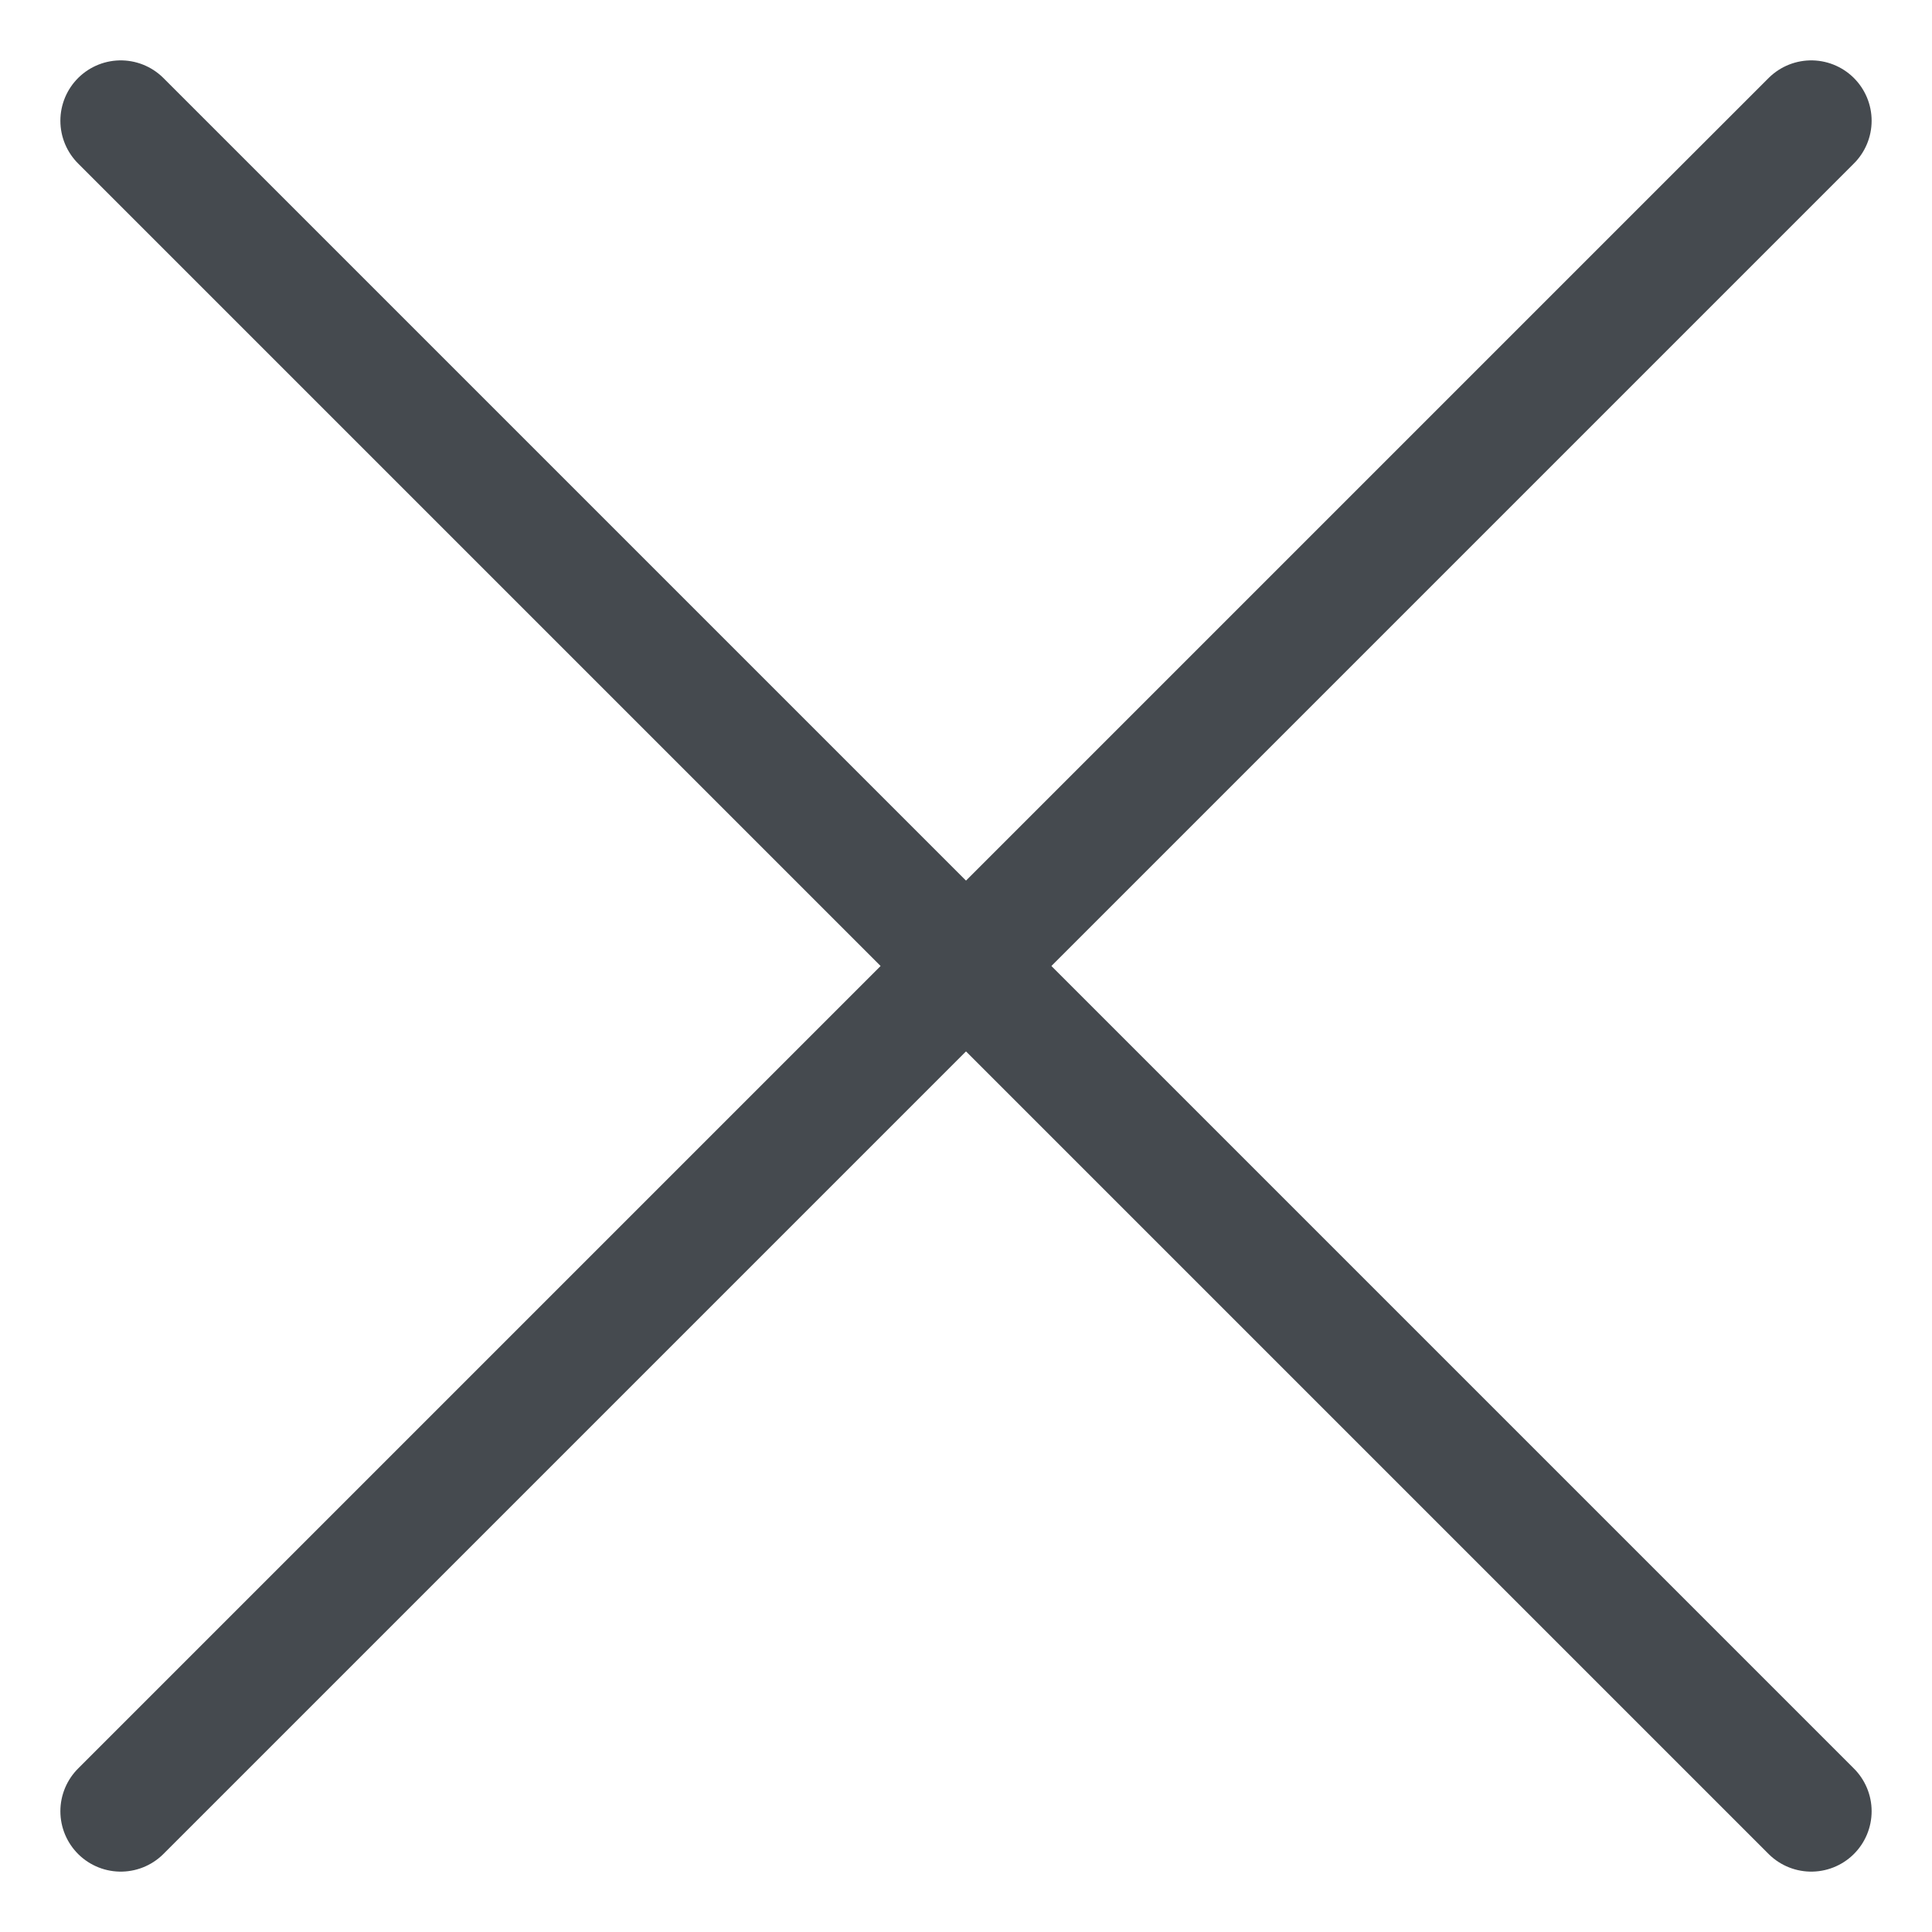 <svg width="16" height="16" viewBox="0 0 16 16" fill="none" xmlns="http://www.w3.org/2000/svg">
<path d="M15 1L1 15" stroke="#454A4F" stroke-linecap="round" stroke-linejoin="round"/>
<path d="M1 1L15 15" stroke="#454A4F" stroke-linecap="round" stroke-linejoin="round"/>
</svg>
